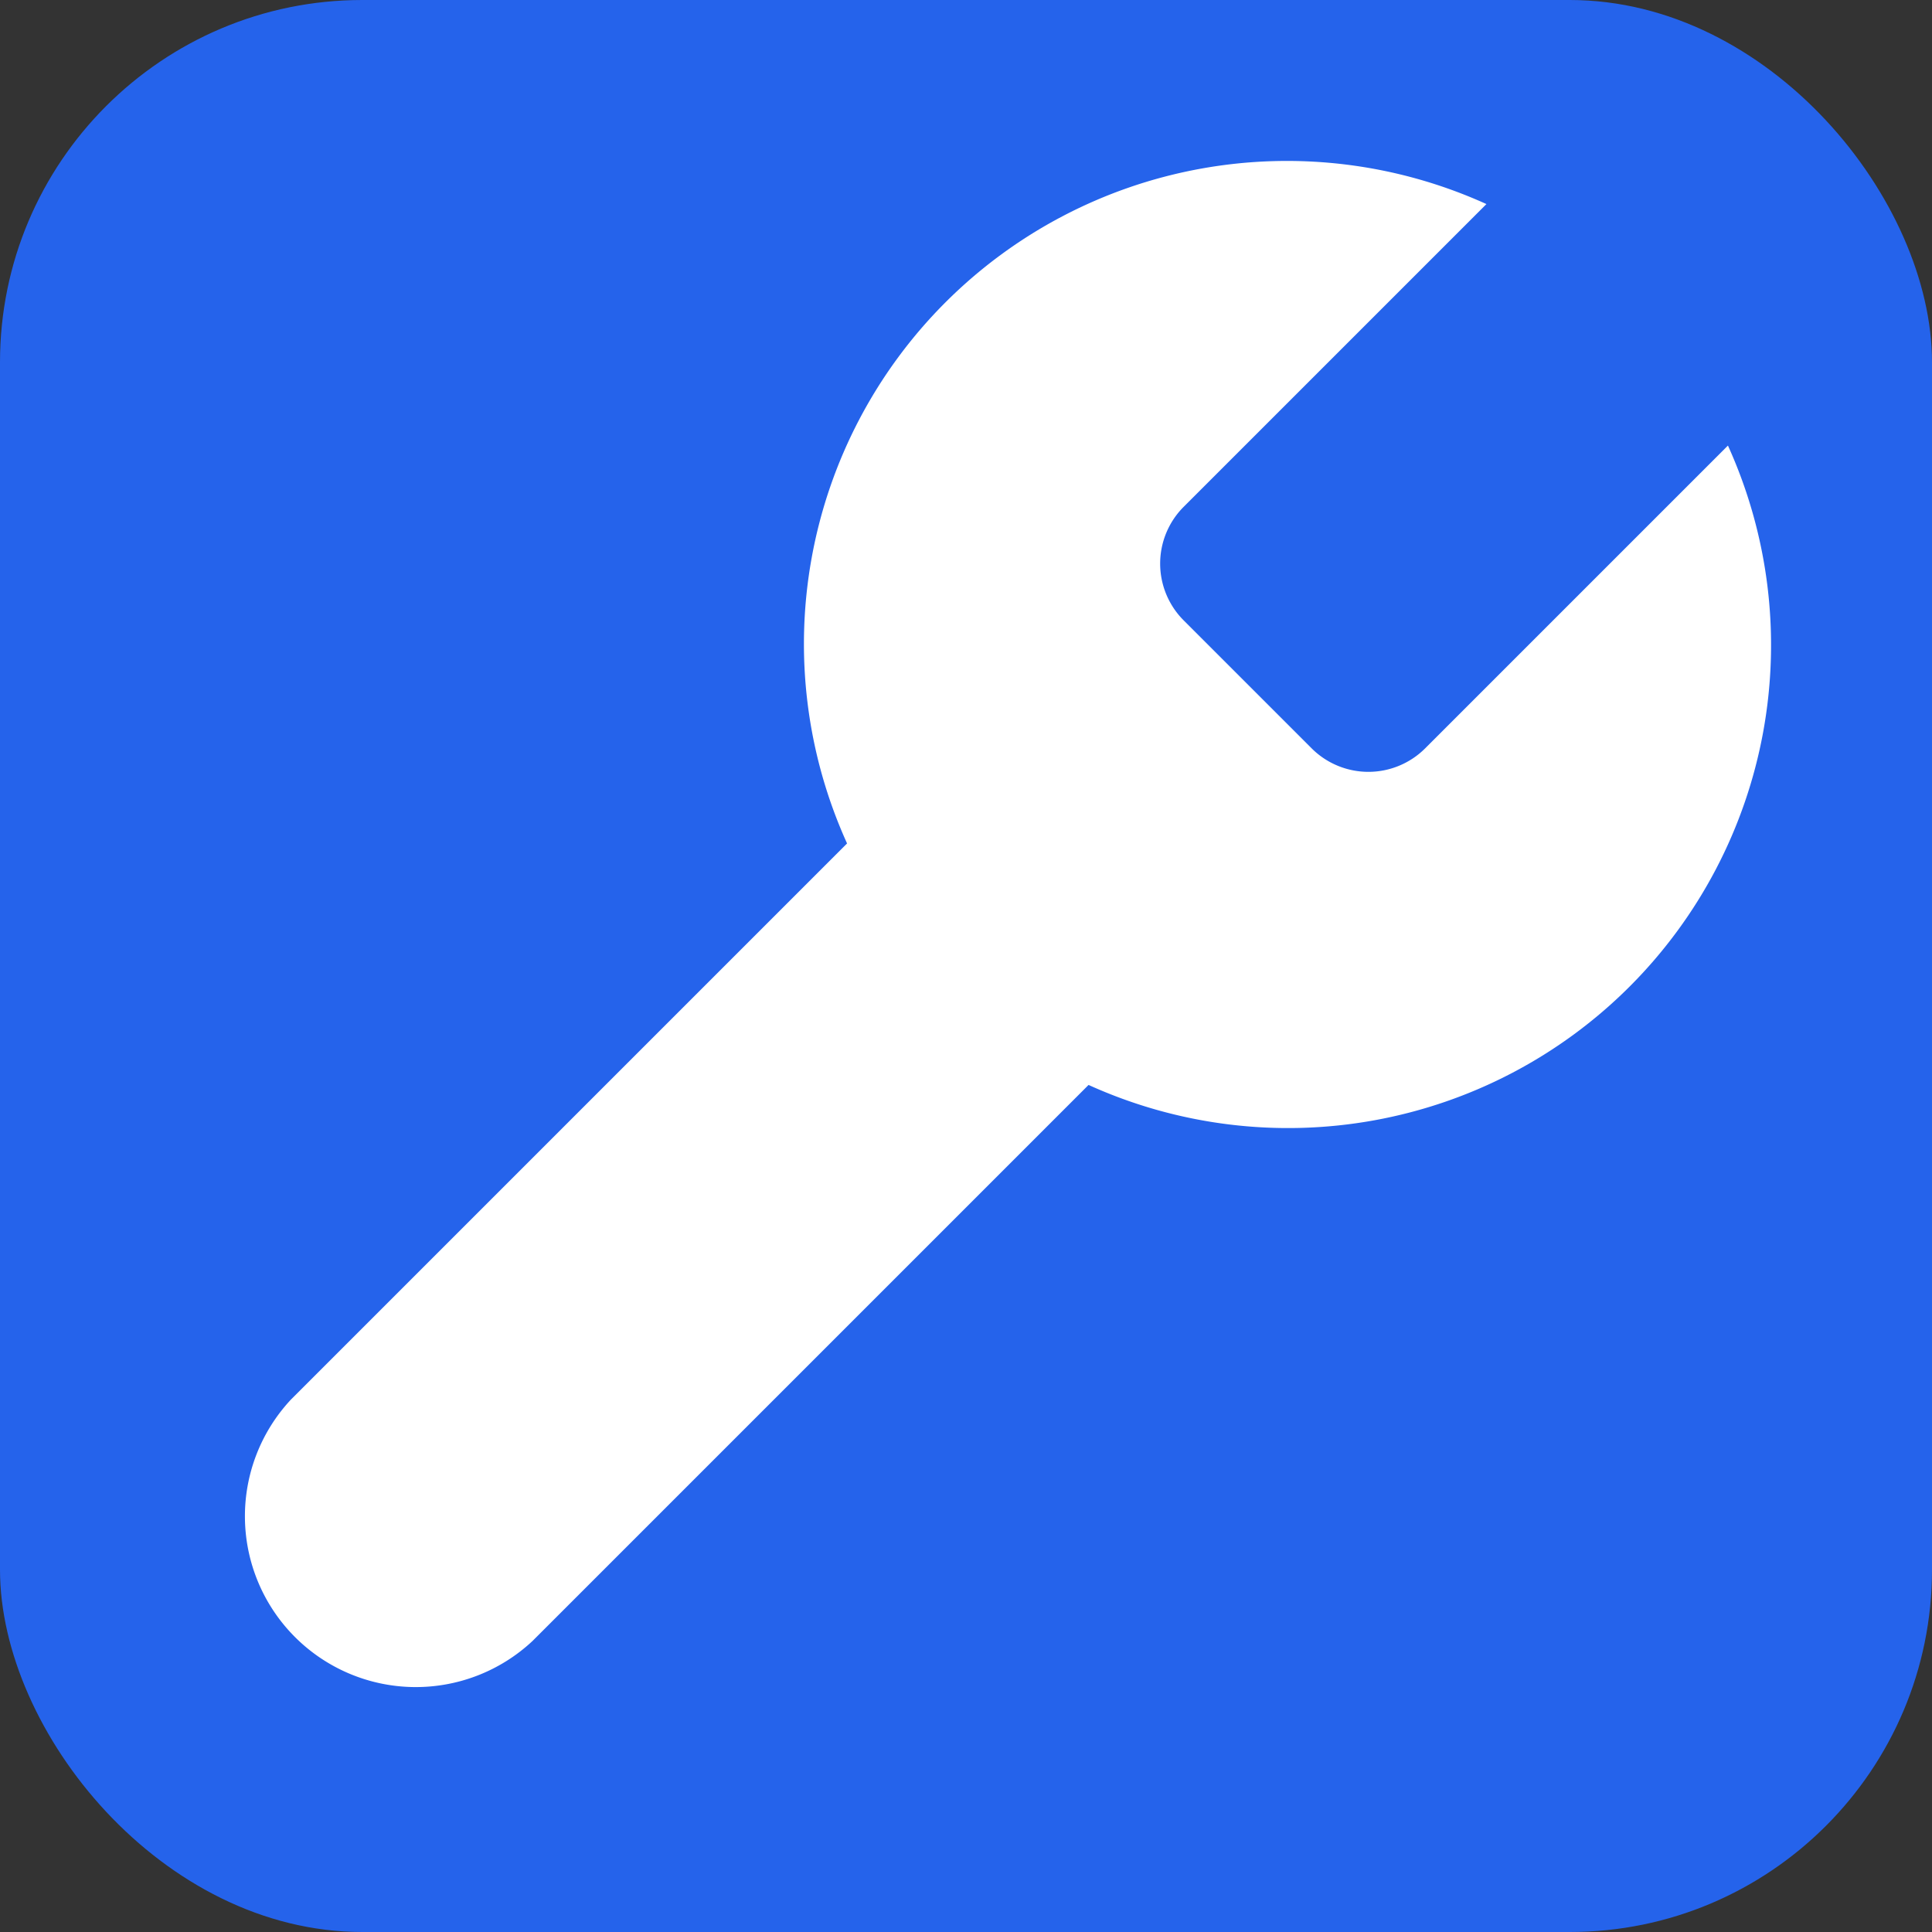 <svg xmlns="http://www.w3.org/2000/svg" width="32" height="32" viewBox="0 0 32 32">
  <rect x="0" y="0" width="32" height="32" fill="#333333" stroke="none"/>
  <rect width="32" height="32" fill="#2563eb" rx="6"/>
  <path d="M19.6 8.4a1.33 1.33 0 0 0 0 1.87l2.13 2.13a1.33 1.33 0 0 0 1.87 0l5.02-5.02a8 8 0 0 1-10.59 10.59l-9.21 9.21a2.83 2.83 0 0 1-4-4l9.21-9.21a8 8 0 0 1 10.59-10.59l-5.02 5.02z" fill="white"/>
</svg> 